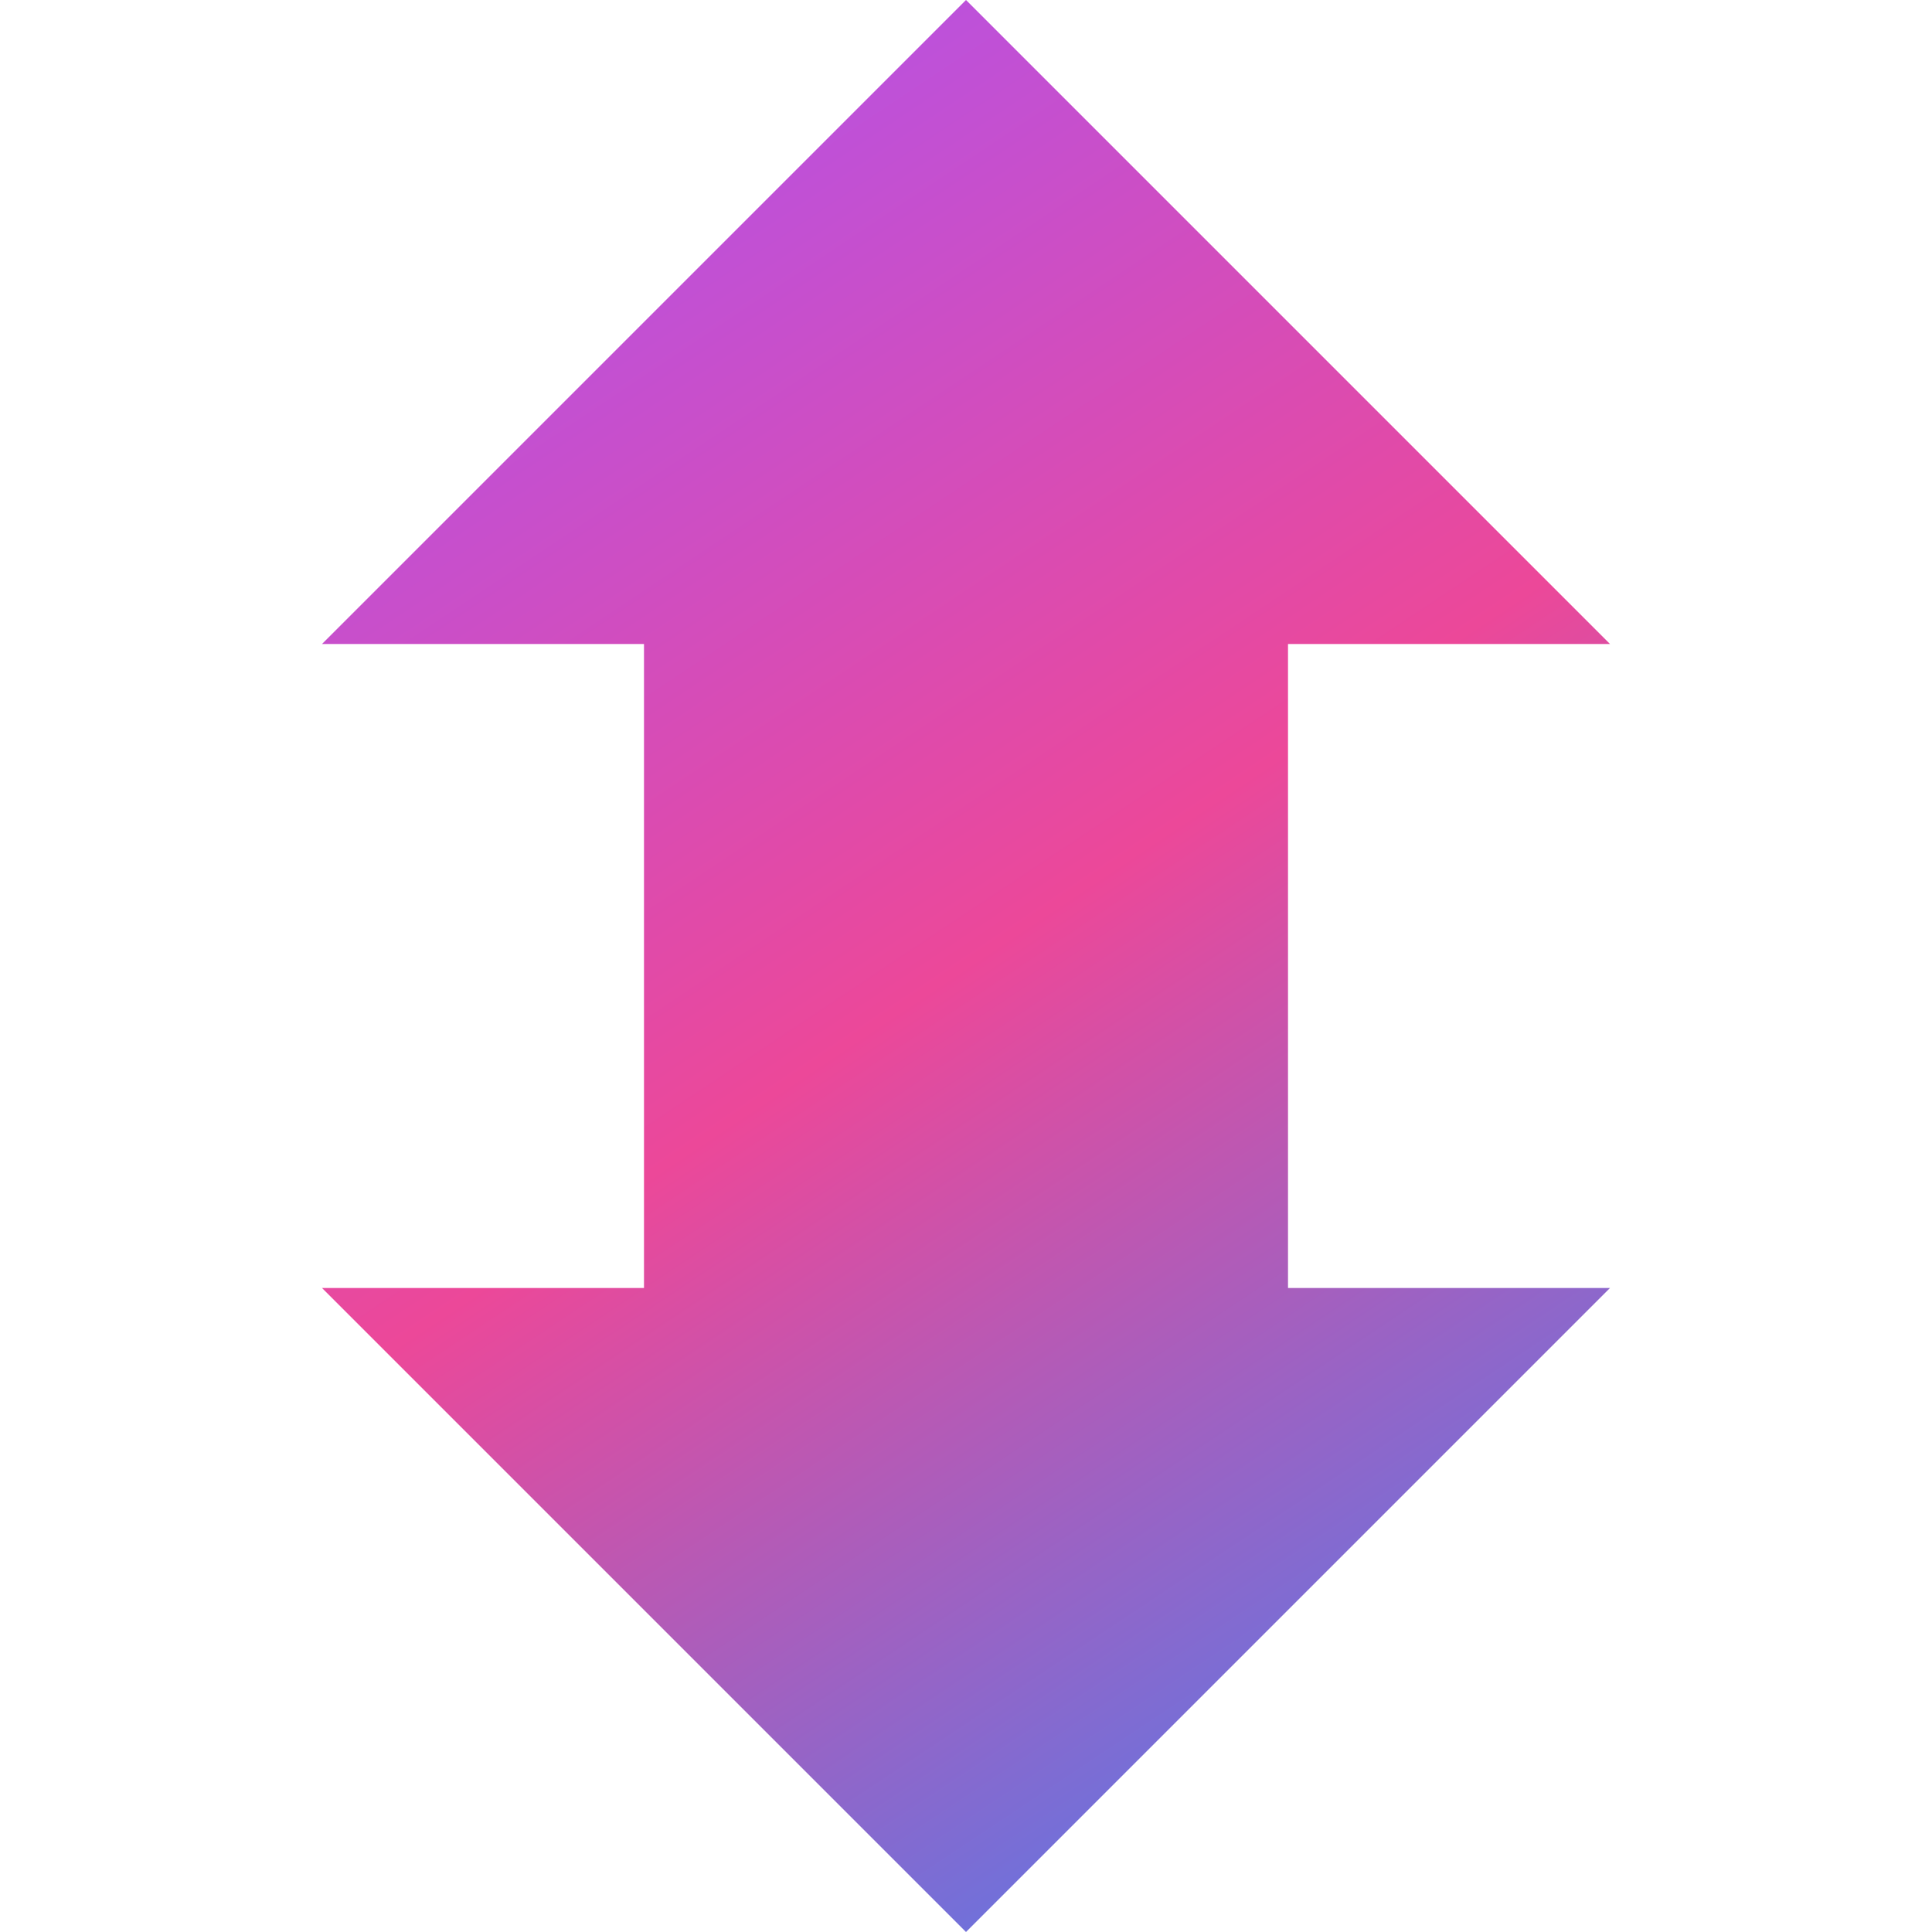 
<svg width="64" height="64" viewBox="0 0 64 64" fill="none" xmlns="http://www.w3.org/2000/svg">
<g clip-path="url(#clip0_401_2)">
<path d="M42.667 21.333H53.333L32 0L10.667 21.333H21.333V42.667H10.667L32 64L53.333 42.667H42.667V21.333Z" fill="url(#paint0_linear_401_2)"/>
</g>
<defs>
<linearGradient id="paint0_linear_401_2" x1="10.667" y1="0" x2="53.333" y2="64" gradientUnits="userSpaceOnUse">
<stop stop-color="#A855F7"/>
<stop offset="0.5" stop-color="#EC4899"/>
<stop offset="1" stop-color="#3B82F6"/>
</linearGradient>
<clipPath id="clip0_401_2">
<rect width="64" height="64" fill="white"/>
</clipPath>
</defs>
</svg>
